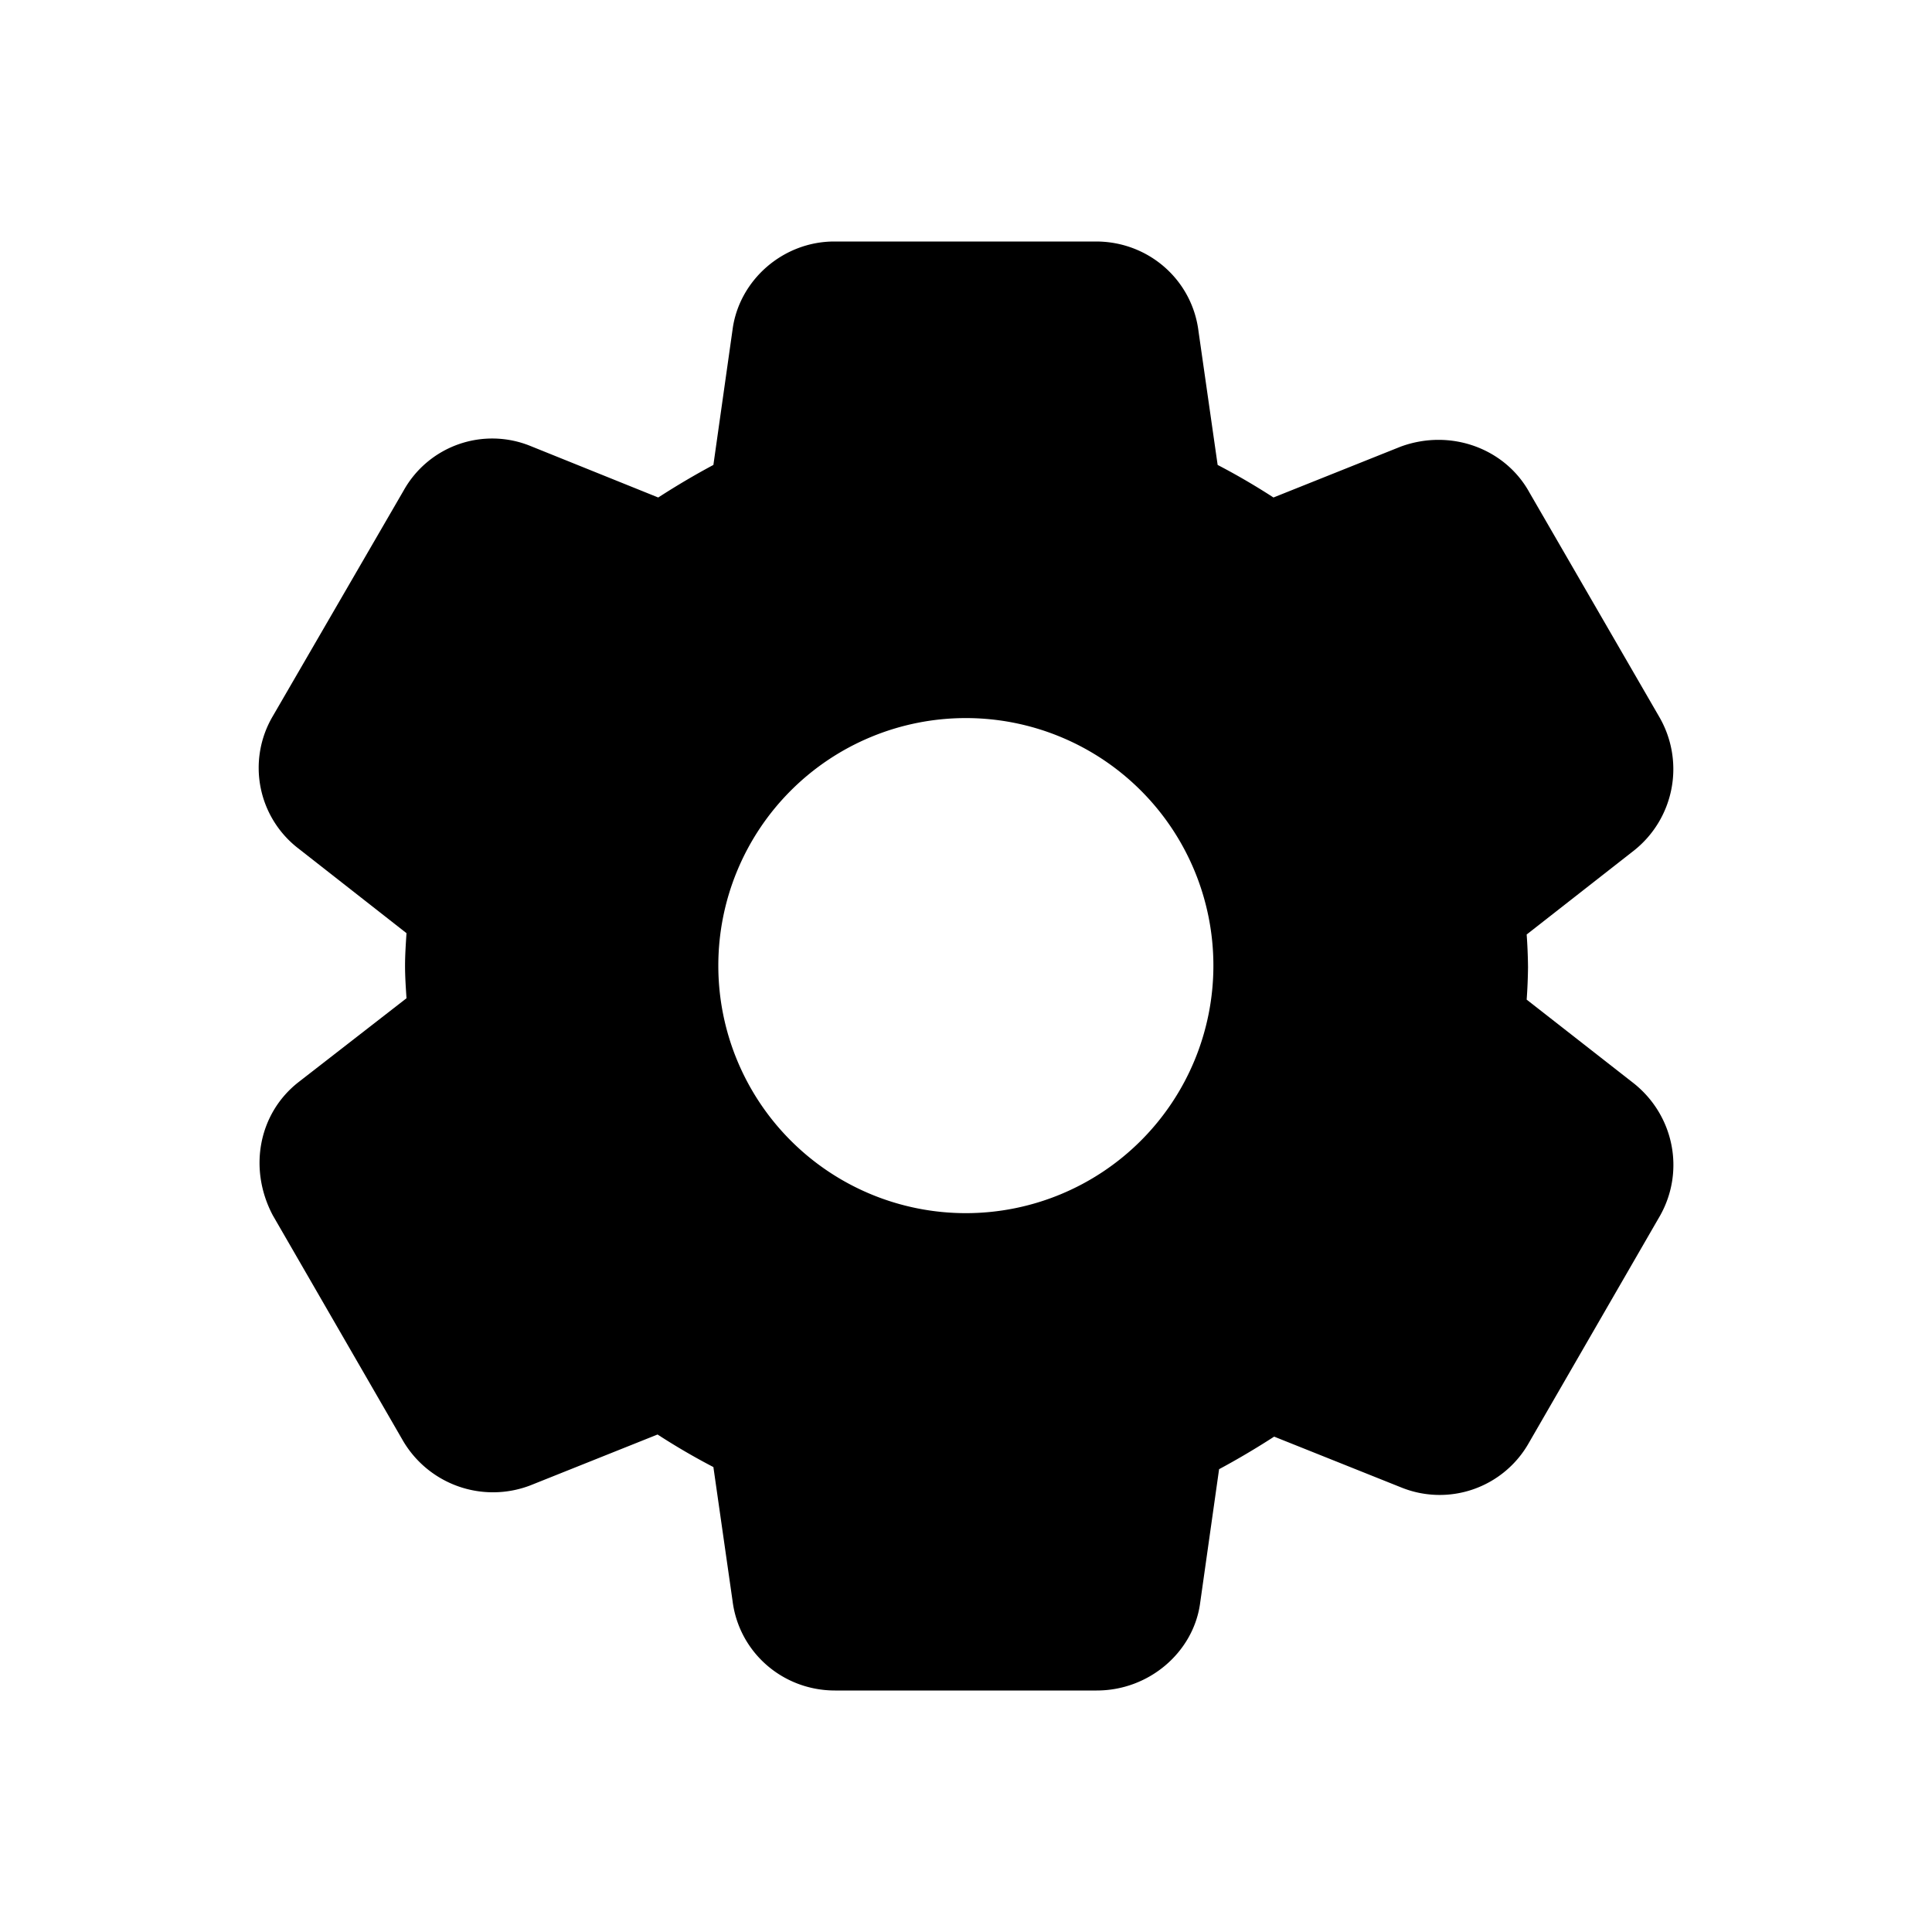 <svg xmlns="http://www.w3.org/2000/svg" width="20" height="20" fill="none"><path fill="#000" fill-rule="evenodd" d="M11.353 17.5H8.644c-.541 0-.995-.395-1.061-.93l-.198-1.383a7 7 0 0 1-.578-.337l-1.318.527a1.08 1.08 0 0 1-1.325-.476l-1.34-2.32c-.256-.484-.146-1.055.264-1.377l1.12-.87c-.007-.11-.015-.22-.015-.338 0-.11.008-.227.015-.336l-1.113-.872a1.053 1.053 0 0 1-.27-1.376l1.354-2.335a1.05 1.05 0 0 1 1.31-.461l1.325.534q.285-.184.571-.337l.198-1.398c.066-.512.52-.915 1.054-.915h2.709c.541 0 .995.395 1.061.93l.198 1.383q.294.153.578.337l1.318-.527c.52-.19 1.083.022 1.332.476l1.347 2.328a1.076 1.076 0 0 1-.263 1.376l-1.113.871q.012.163.014.337-.002.174-.014.337l1.113.87c.41.33.527.901.27 1.363l-1.361 2.357a1.06 1.06 0 0 1-1.318.461l-1.318-.527q-.285.184-.57.337l-.198 1.398c-.073.498-.527.893-1.069.893m1.208-7.504a2.562 2.562 0 1 1-5.125 0 2.562 2.562 0 0 1 5.125 0" clip-rule="evenodd"/></svg>
